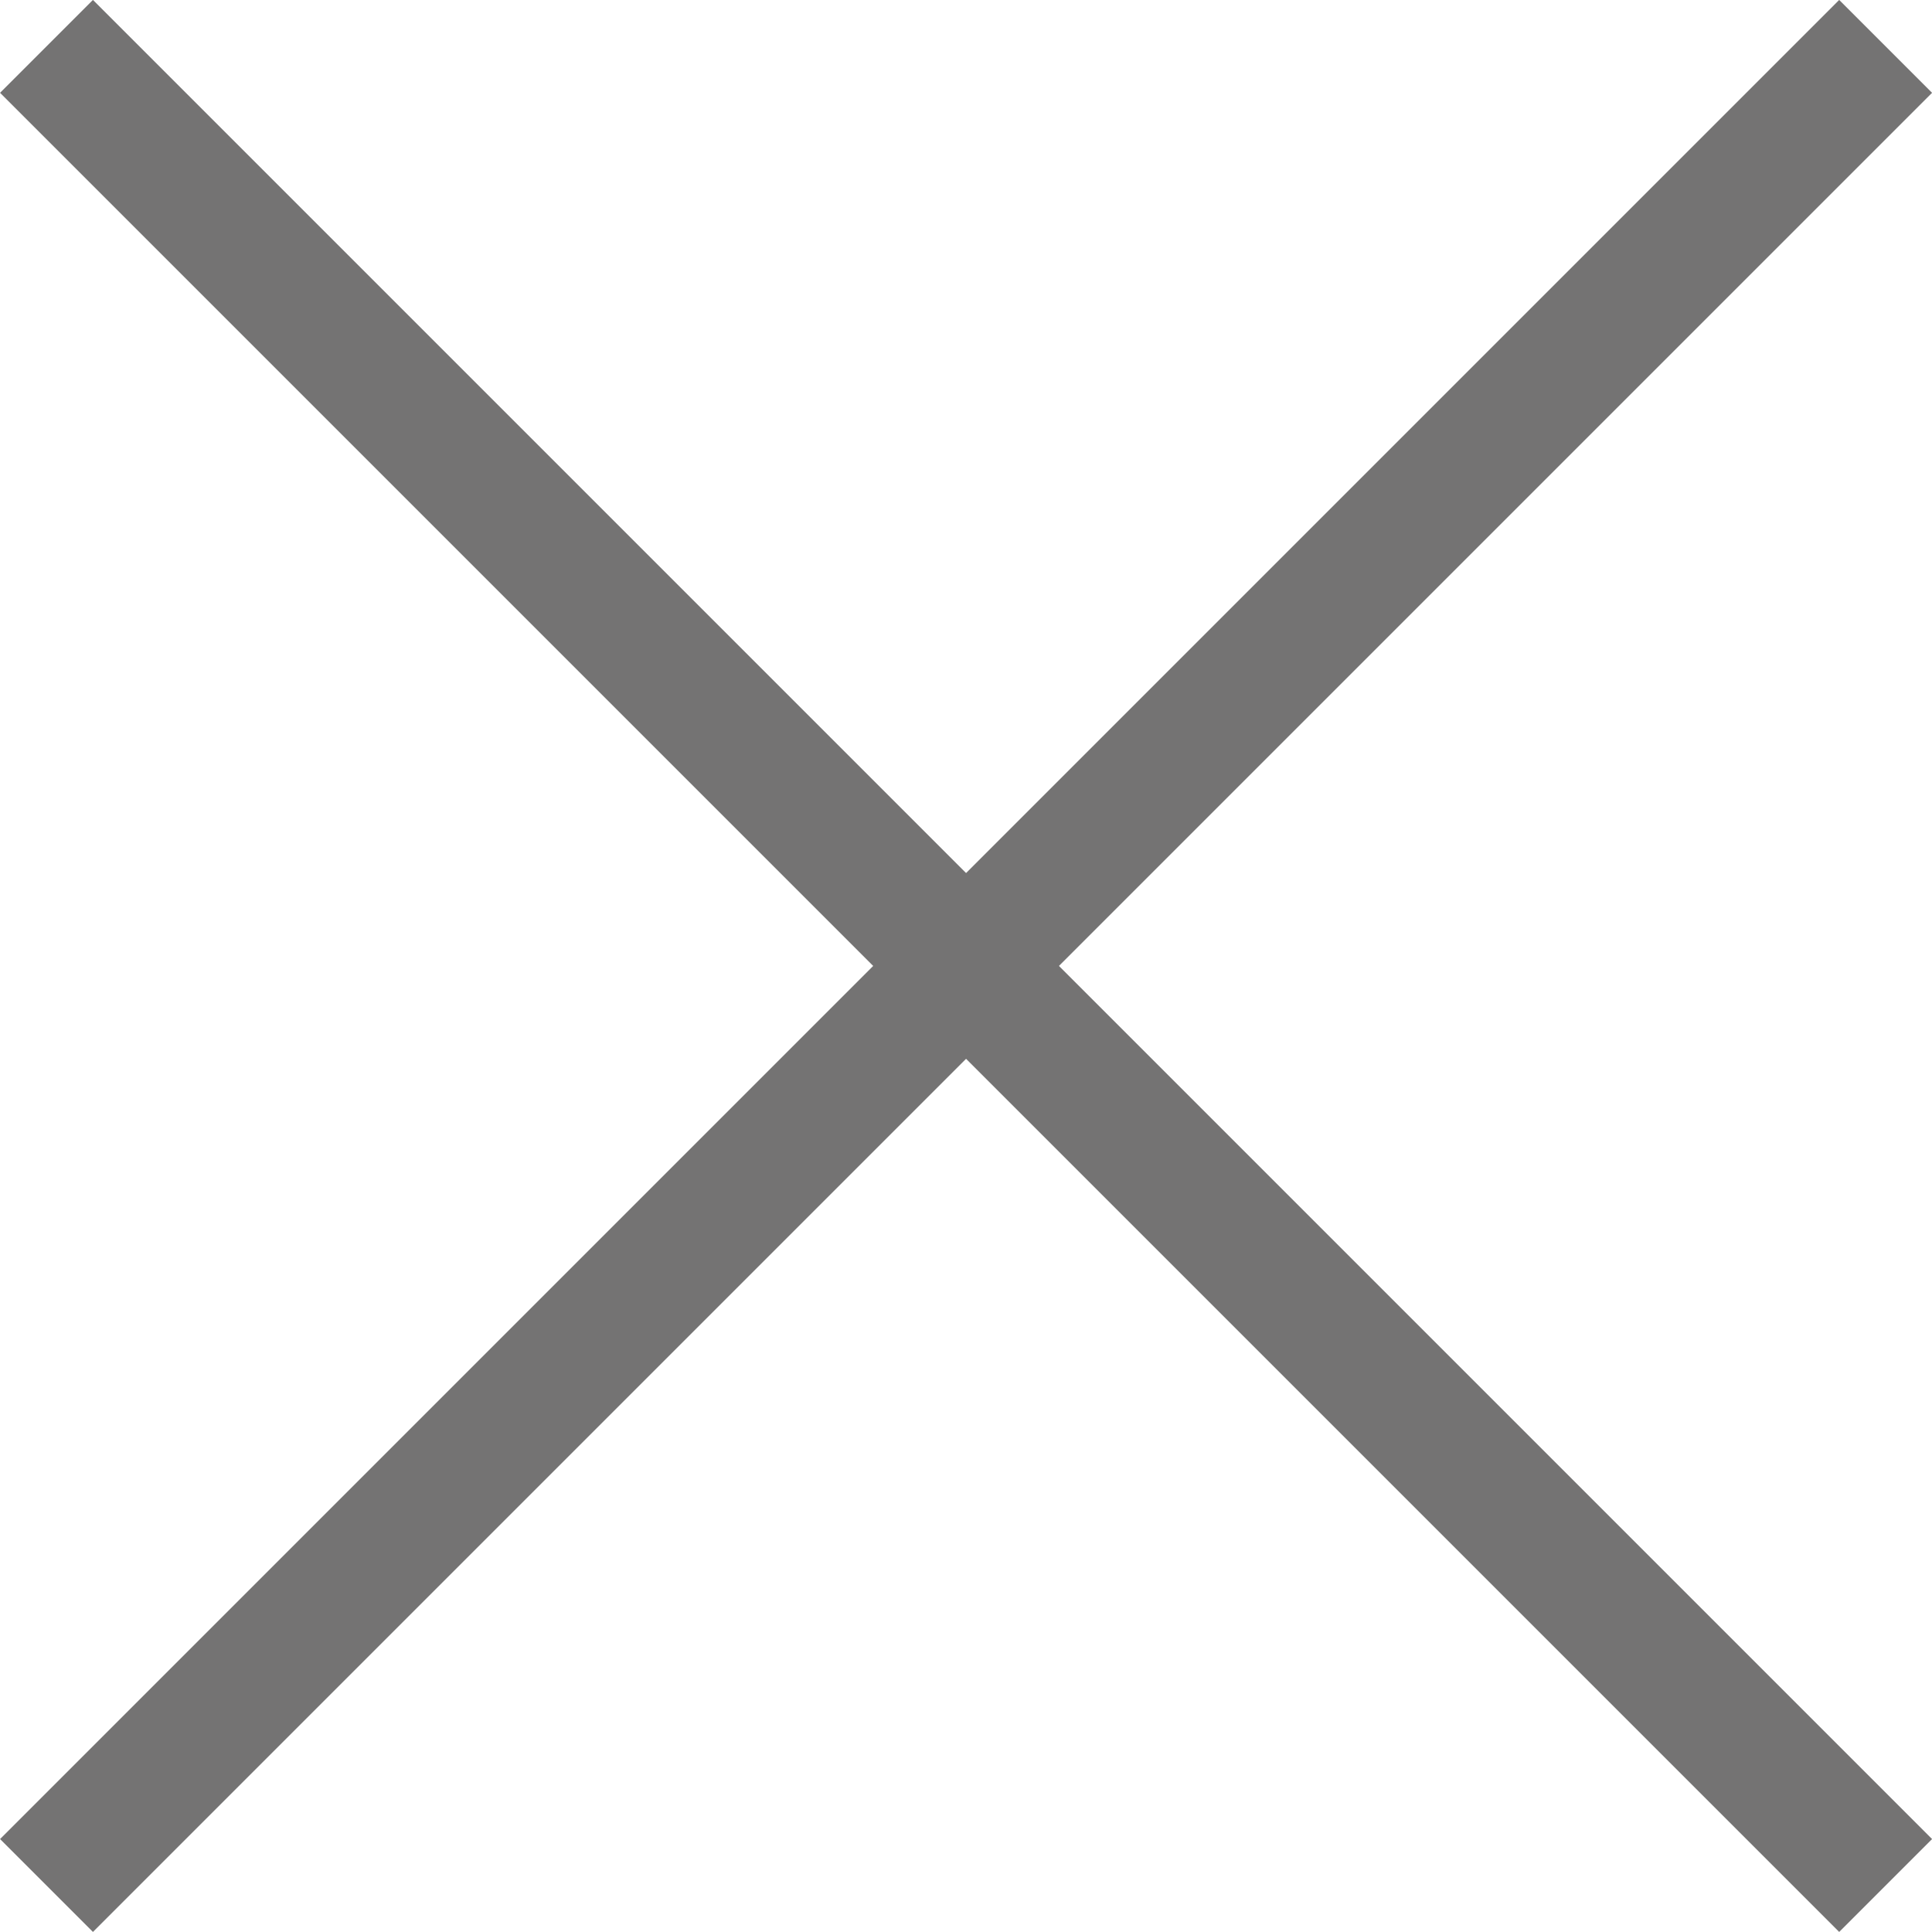 <svg xmlns="http://www.w3.org/2000/svg" width="14.707" height="14.707" viewBox="0 0 14.707 14.707">
  <g id="グループ_30352" data-name="グループ 30352" transform="translate(-0.073 0.527)">
    <line id="線_16" data-name="線 16" x1="14" y2="14" transform="translate(0.427 -0.174)" fill="none" stroke="#747373" stroke-width="1"/>
    <line id="線_17" data-name="線 17" x2="14" y2="14" transform="translate(0.427 -0.174)" fill="none" stroke="#747373" stroke-width="1"/>
  </g>
</svg>
